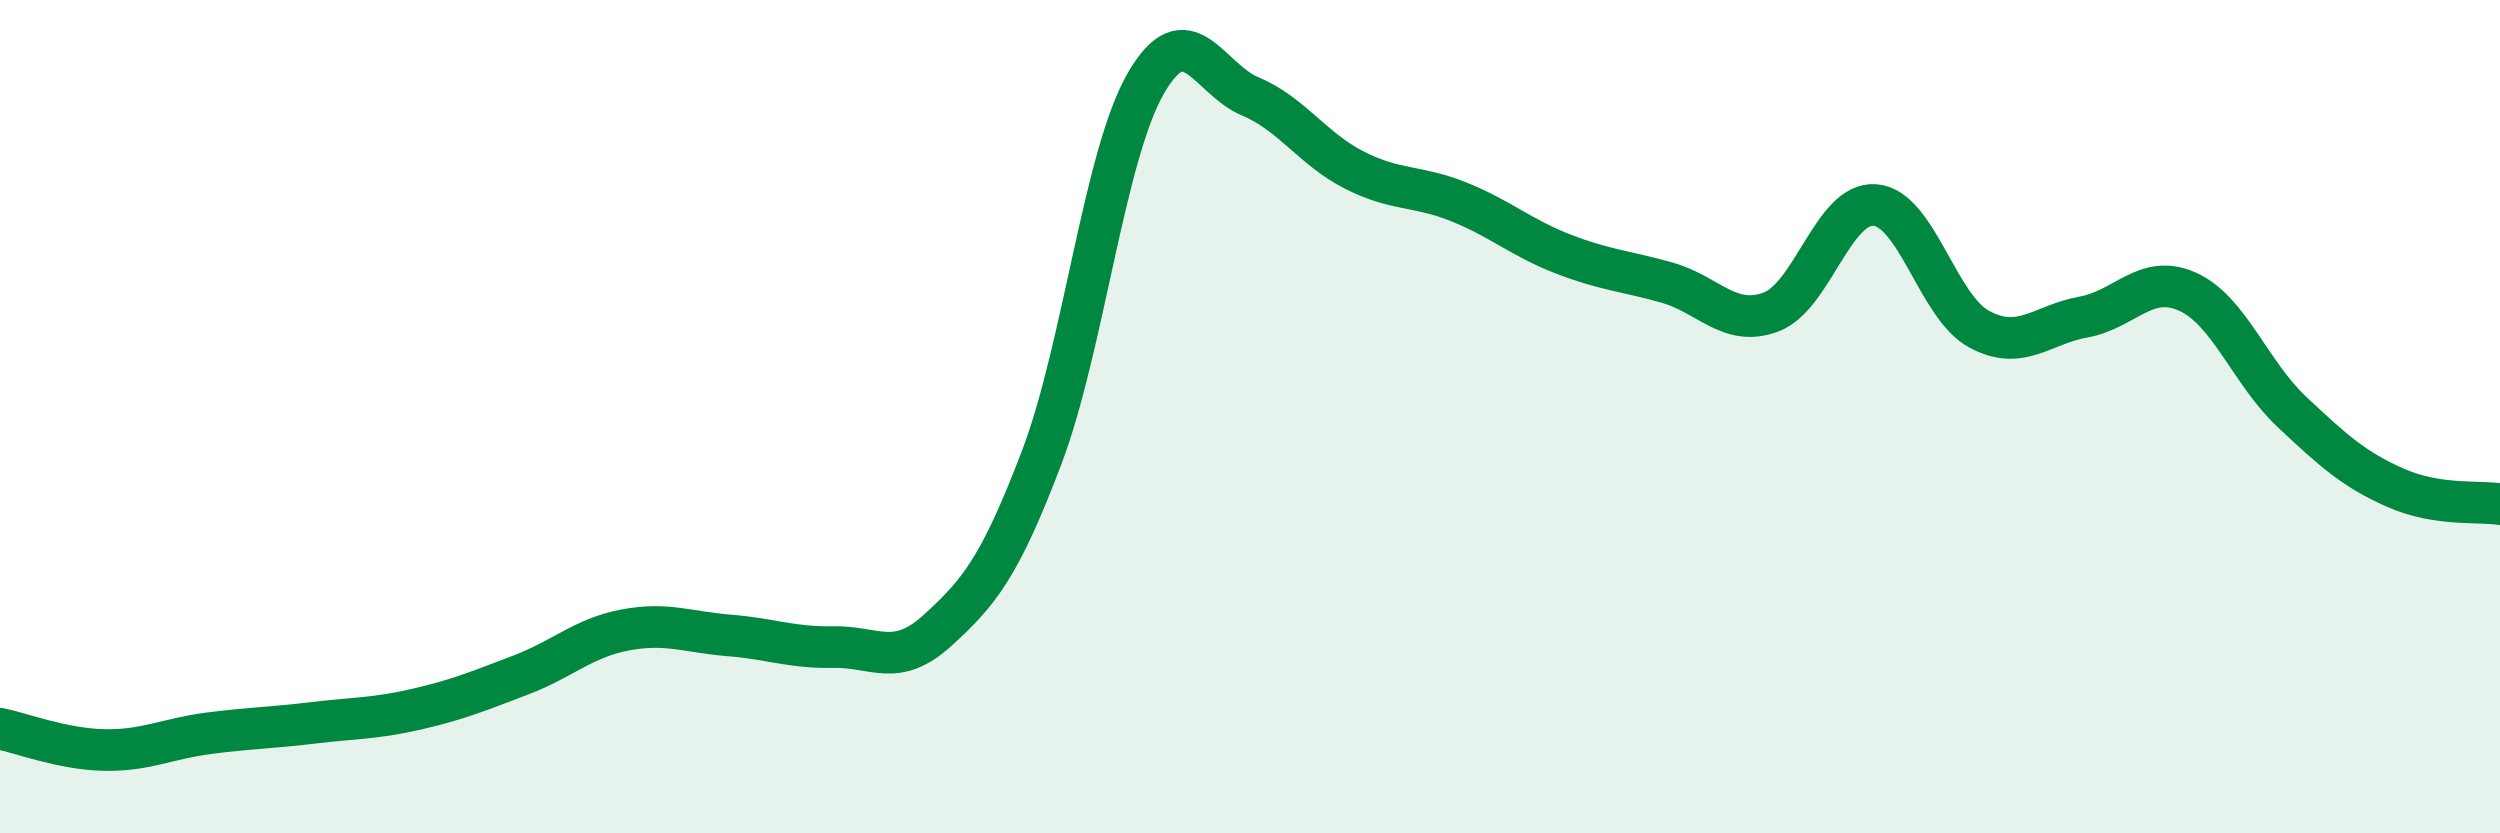 
    <svg width="60" height="20" viewBox="0 0 60 20" xmlns="http://www.w3.org/2000/svg">
      <path
        d="M 0,17.49 C 0.5,17.59 1.5,17.98 2.5,18 C 3.5,18.02 4,17.73 5,17.6 C 6,17.47 6.5,17.47 7.5,17.35 C 8.5,17.23 9,17.25 10,17.02 C 11,16.79 11.5,16.58 12.5,16.2 C 13.5,15.82 14,15.31 15,15.12 C 16,14.93 16.5,15.17 17.5,15.25 C 18.5,15.33 19,15.55 20,15.53 C 21,15.51 21.5,16.04 22.5,15.13 C 23.5,14.22 24,13.61 25,10.98 C 26,8.35 26.5,3.73 27.5,2 C 28.5,0.27 29,1.89 30,2.31 C 31,2.73 31.5,3.57 32.5,4.08 C 33.5,4.59 34,4.44 35,4.84 C 36,5.24 36.5,5.7 37.5,6.09 C 38.5,6.48 39,6.5 40,6.78 C 41,7.06 41.5,7.86 42.5,7.49 C 43.5,7.12 44,4.84 45,4.92 C 46,5 46.5,7.36 47.5,7.9 C 48.5,8.44 49,7.79 50,7.61 C 51,7.43 51.5,6.55 52.5,7 C 53.5,7.45 54,8.94 55,9.88 C 56,10.82 56.5,11.27 57.5,11.71 C 58.5,12.15 59.5,12.02 60,12.1L60 20L0 20Z"
        fill="#008740"
        opacity="0.1"
        stroke-linecap="round"
        stroke-linejoin="round"
      />
      <path
        d="M 0,17.49 C 0.5,17.59 1.5,17.98 2.5,18 C 3.5,18.02 4,17.73 5,17.6 C 6,17.47 6.5,17.47 7.5,17.35 C 8.5,17.23 9,17.25 10,17.02 C 11,16.79 11.5,16.58 12.5,16.2 C 13.5,15.82 14,15.31 15,15.12 C 16,14.93 16.5,15.17 17.5,15.25 C 18.5,15.33 19,15.55 20,15.53 C 21,15.51 21.5,16.04 22.5,15.13 C 23.5,14.22 24,13.61 25,10.98 C 26,8.35 26.5,3.73 27.5,2 C 28.5,0.27 29,1.89 30,2.31 C 31,2.73 31.5,3.57 32.5,4.08 C 33.5,4.59 34,4.44 35,4.84 C 36,5.24 36.5,5.7 37.5,6.09 C 38.5,6.48 39,6.5 40,6.78 C 41,7.06 41.5,7.86 42.5,7.49 C 43.5,7.12 44,4.84 45,4.92 C 46,5 46.5,7.36 47.5,7.9 C 48.5,8.44 49,7.79 50,7.61 C 51,7.43 51.5,6.55 52.5,7 C 53.5,7.45 54,8.94 55,9.88 C 56,10.82 56.5,11.27 57.5,11.71 C 58.5,12.15 59.5,12.02 60,12.1"
        stroke="#008740"
        stroke-width="1"
        fill="none"
        stroke-linecap="round"
        stroke-linejoin="round"
      />
    </svg>
  